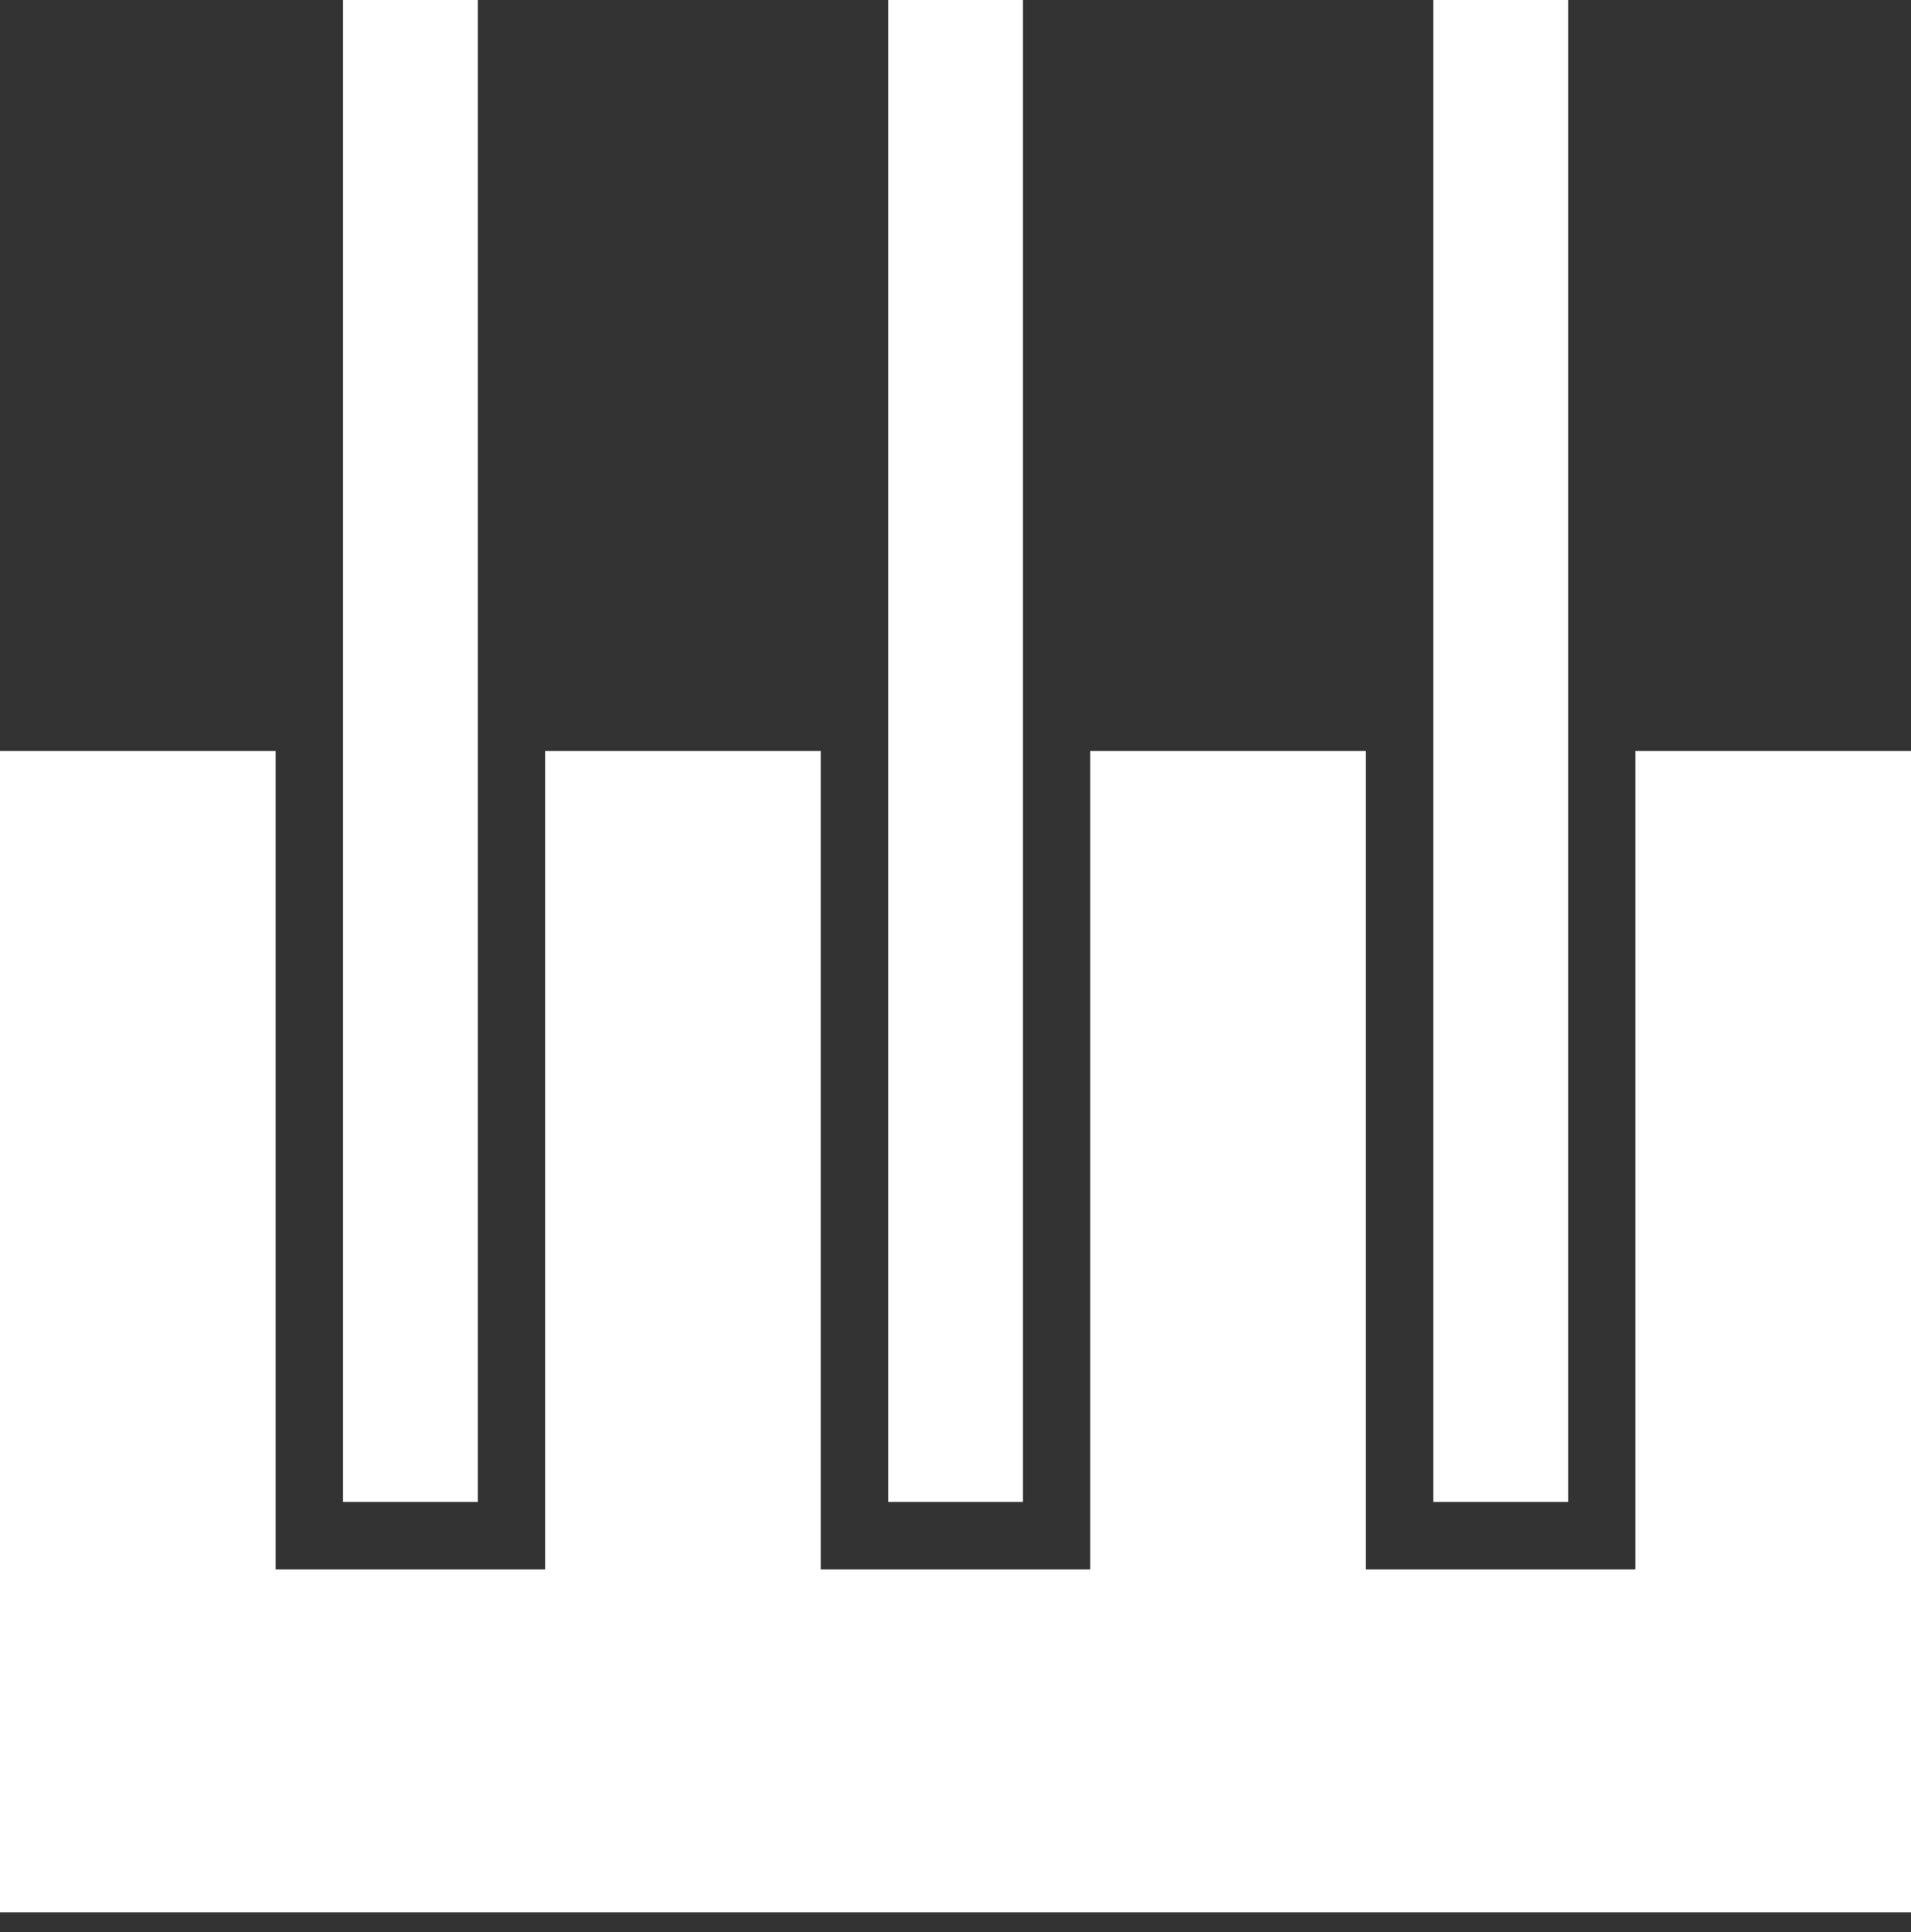 <svg width="91" height="92" viewBox="0 0 91 92" fill="none" xmlns="http://www.w3.org/2000/svg">
<rect x="0" y="0" width="91" height="92" fill="#333333" stroke="none"/>
<g id="Layer_1" clip-path="url(#clip0_1181_892)">
<path id="Vector" d="M0 35.758V91.046H91V35.758H77.876V74.719H65.041V35.758H51.917V74.719H39.083V35.758H25.959V74.719H13.124V35.758H0Z" fill="white"/>
<path id="Vector_2" d="M48.714 0H42.293V71.508H48.714V0Z" fill="white"/>
<path id="Vector_3" d="M22.756 0H16.335V71.508H22.756V0Z" fill="white"/>
<path id="Vector_4" d="M74.673 0H68.252V71.508H74.673V0Z" fill="white"/>
</g>
<defs>
<clipPath id="clip0_1181_892">
<rect width="91" height="91.046" fill="white"/>
</clipPath>
</defs>
</svg>
